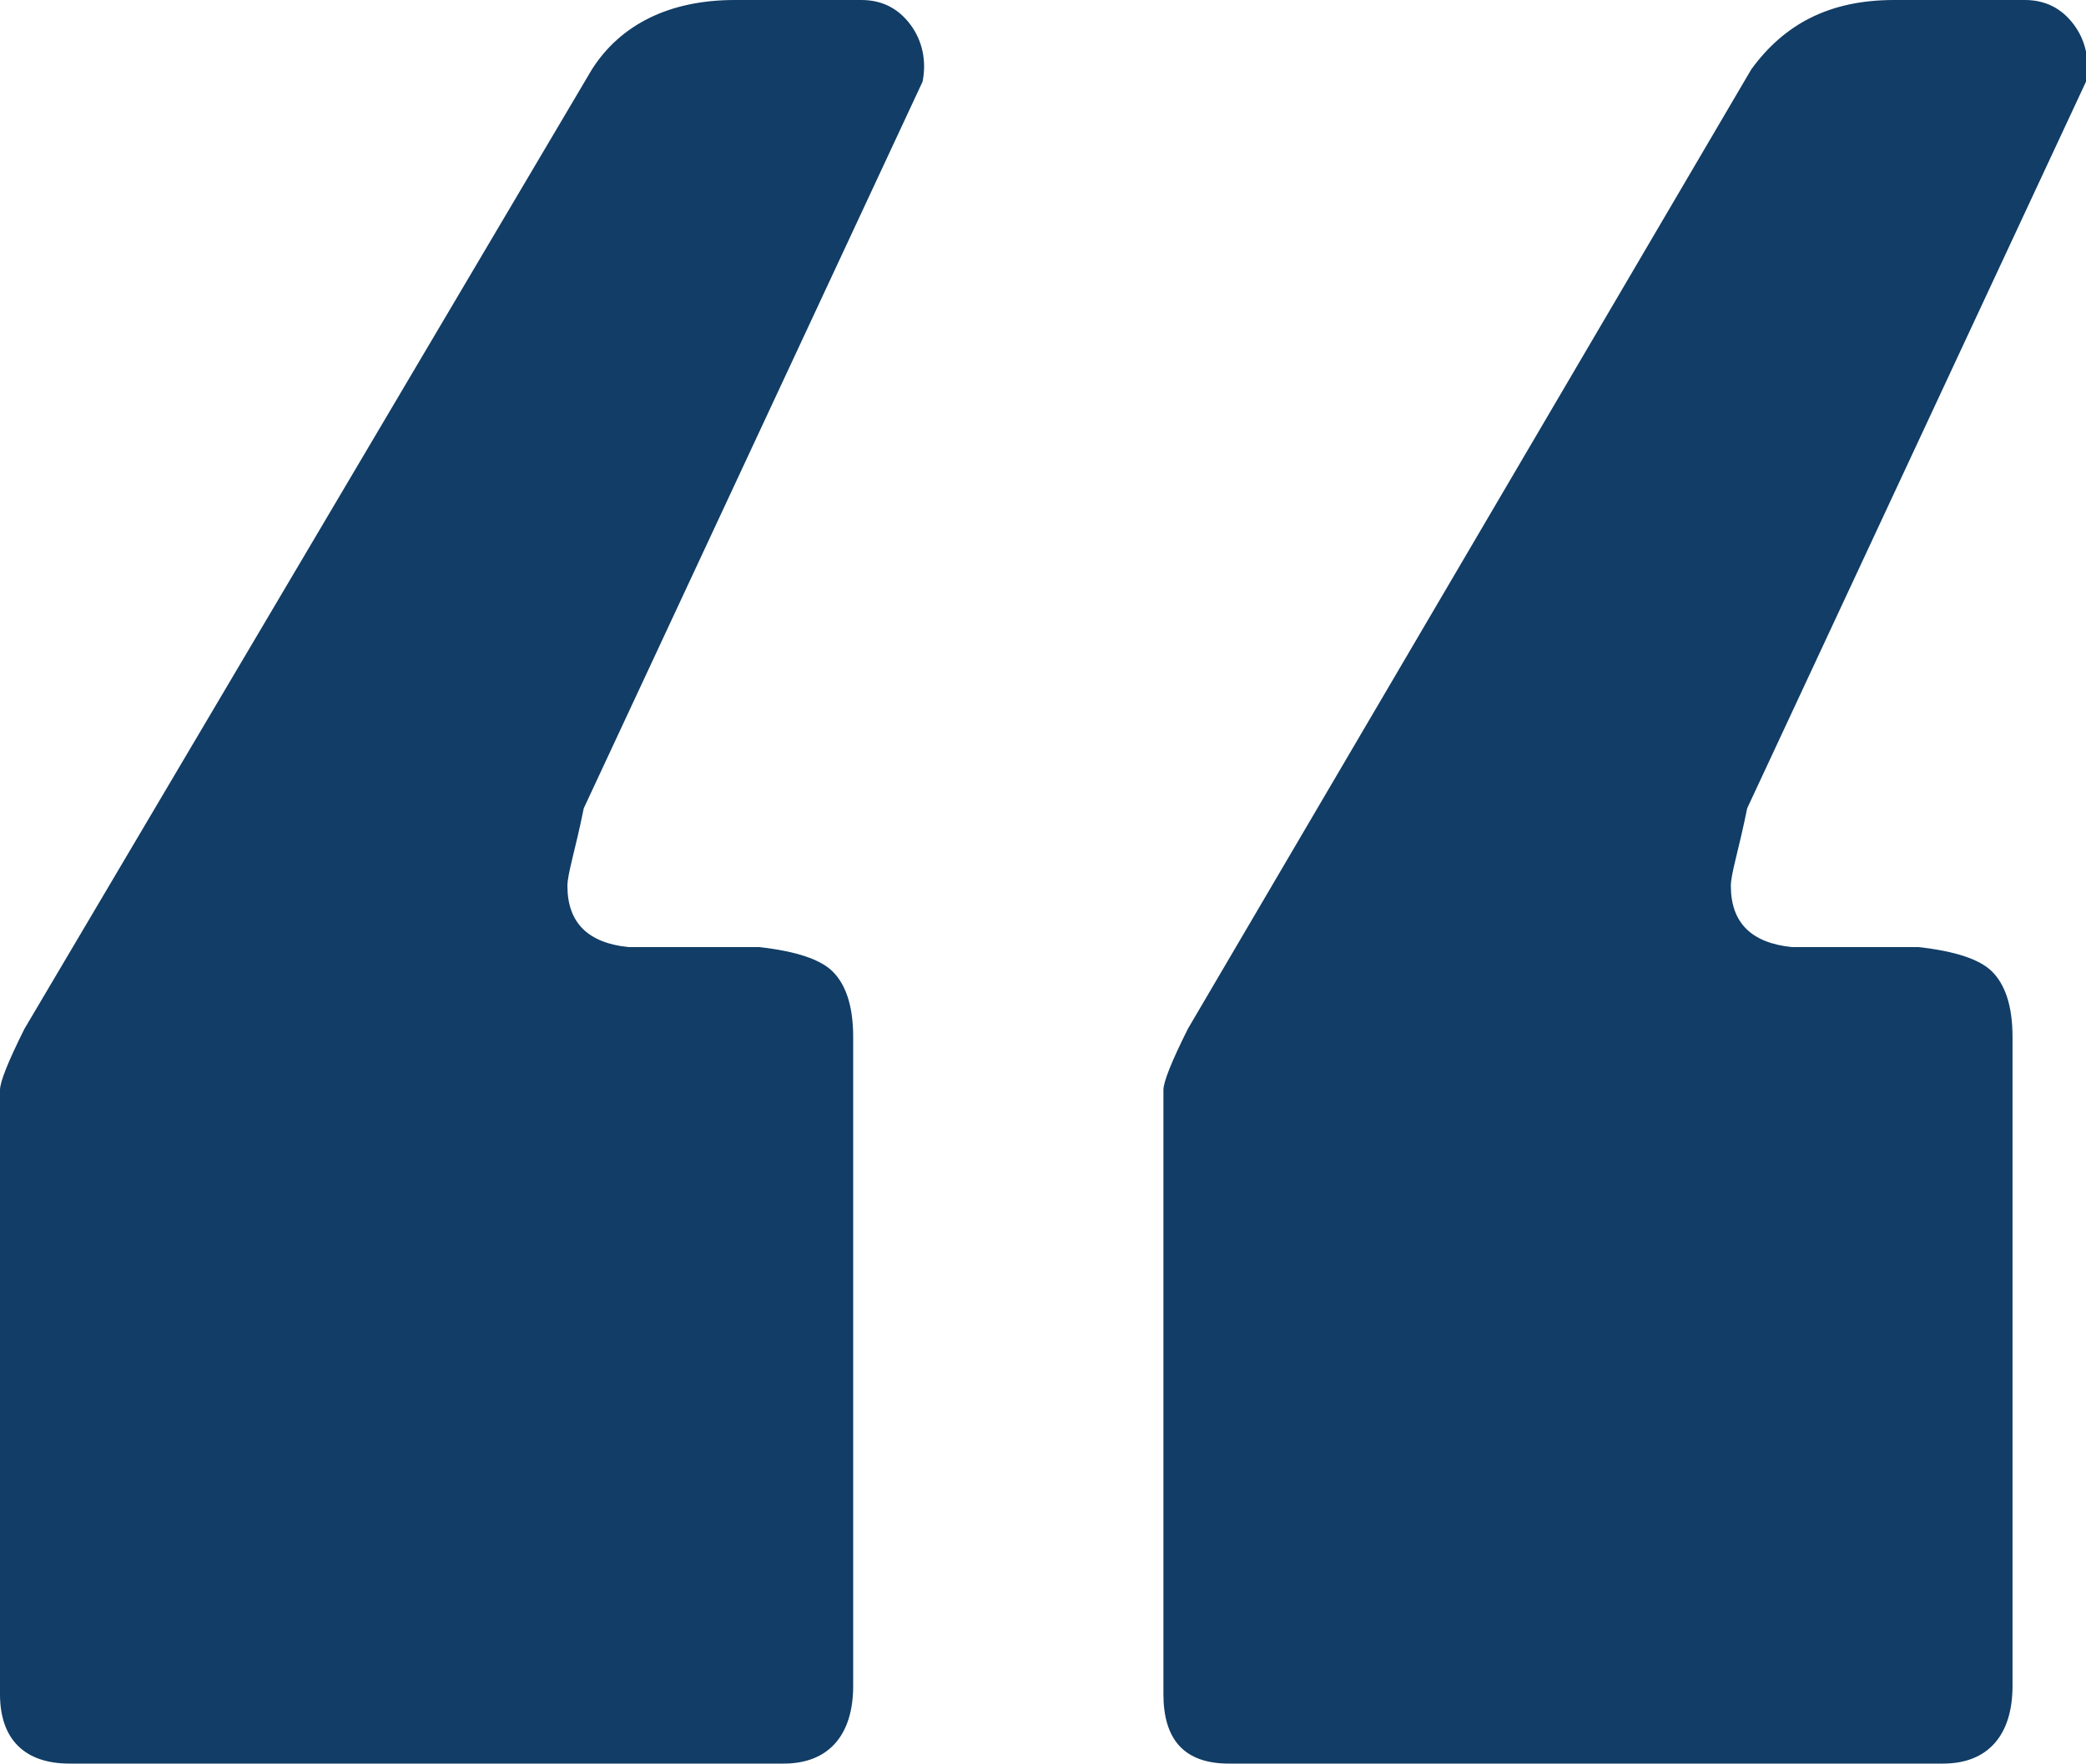 <svg xmlns="http://www.w3.org/2000/svg" xmlns:xlink="http://www.w3.org/1999/xlink" viewBox="0 0 51.1 43.2"><defs><path id="a" d="M0 0h51.1v43.2H0z"/></defs><clipPath id="b"><use xlink:href="#a" overflow="visible"/></clipPath><path d="M0 41.5V26.7c0-.2.2-.7.6-1.5L14.5 1.7C15.2.6 16.4 0 18 0h3.1c.5 0 .9.2 1.2.6.3.4.4.9.3 1.4l-8.3 17.8c-.2 1-.4 1.6-.4 1.9 0 .9.5 1.4 1.5 1.5h3.2c.9.1 1.5.3 1.8.6.3.3.5.8.5 1.6v15.9c0 1.2-.6 1.9-1.7 1.9H1.7c-1.1 0-1.7-.6-1.7-1.7m28.5 0V26.7c0-.2.2-.7.6-1.5L42.9 1.7C43.7.6 44.8 0 46.4 0h3.2c.5 0 .9.2 1.2.6.3.4.4.9.3 1.4l-8.3 17.8c-.2 1-.4 1.6-.4 1.9 0 .9.5 1.4 1.5 1.5H47c.9.1 1.5.3 1.8.6.3.3.5.8.5 1.6v15.9c0 1.2-.6 1.9-1.7 1.9H30.1c-1.1 0-1.6-.6-1.6-1.7" clip-path="url(#b)" fill="#113d66"/></svg>